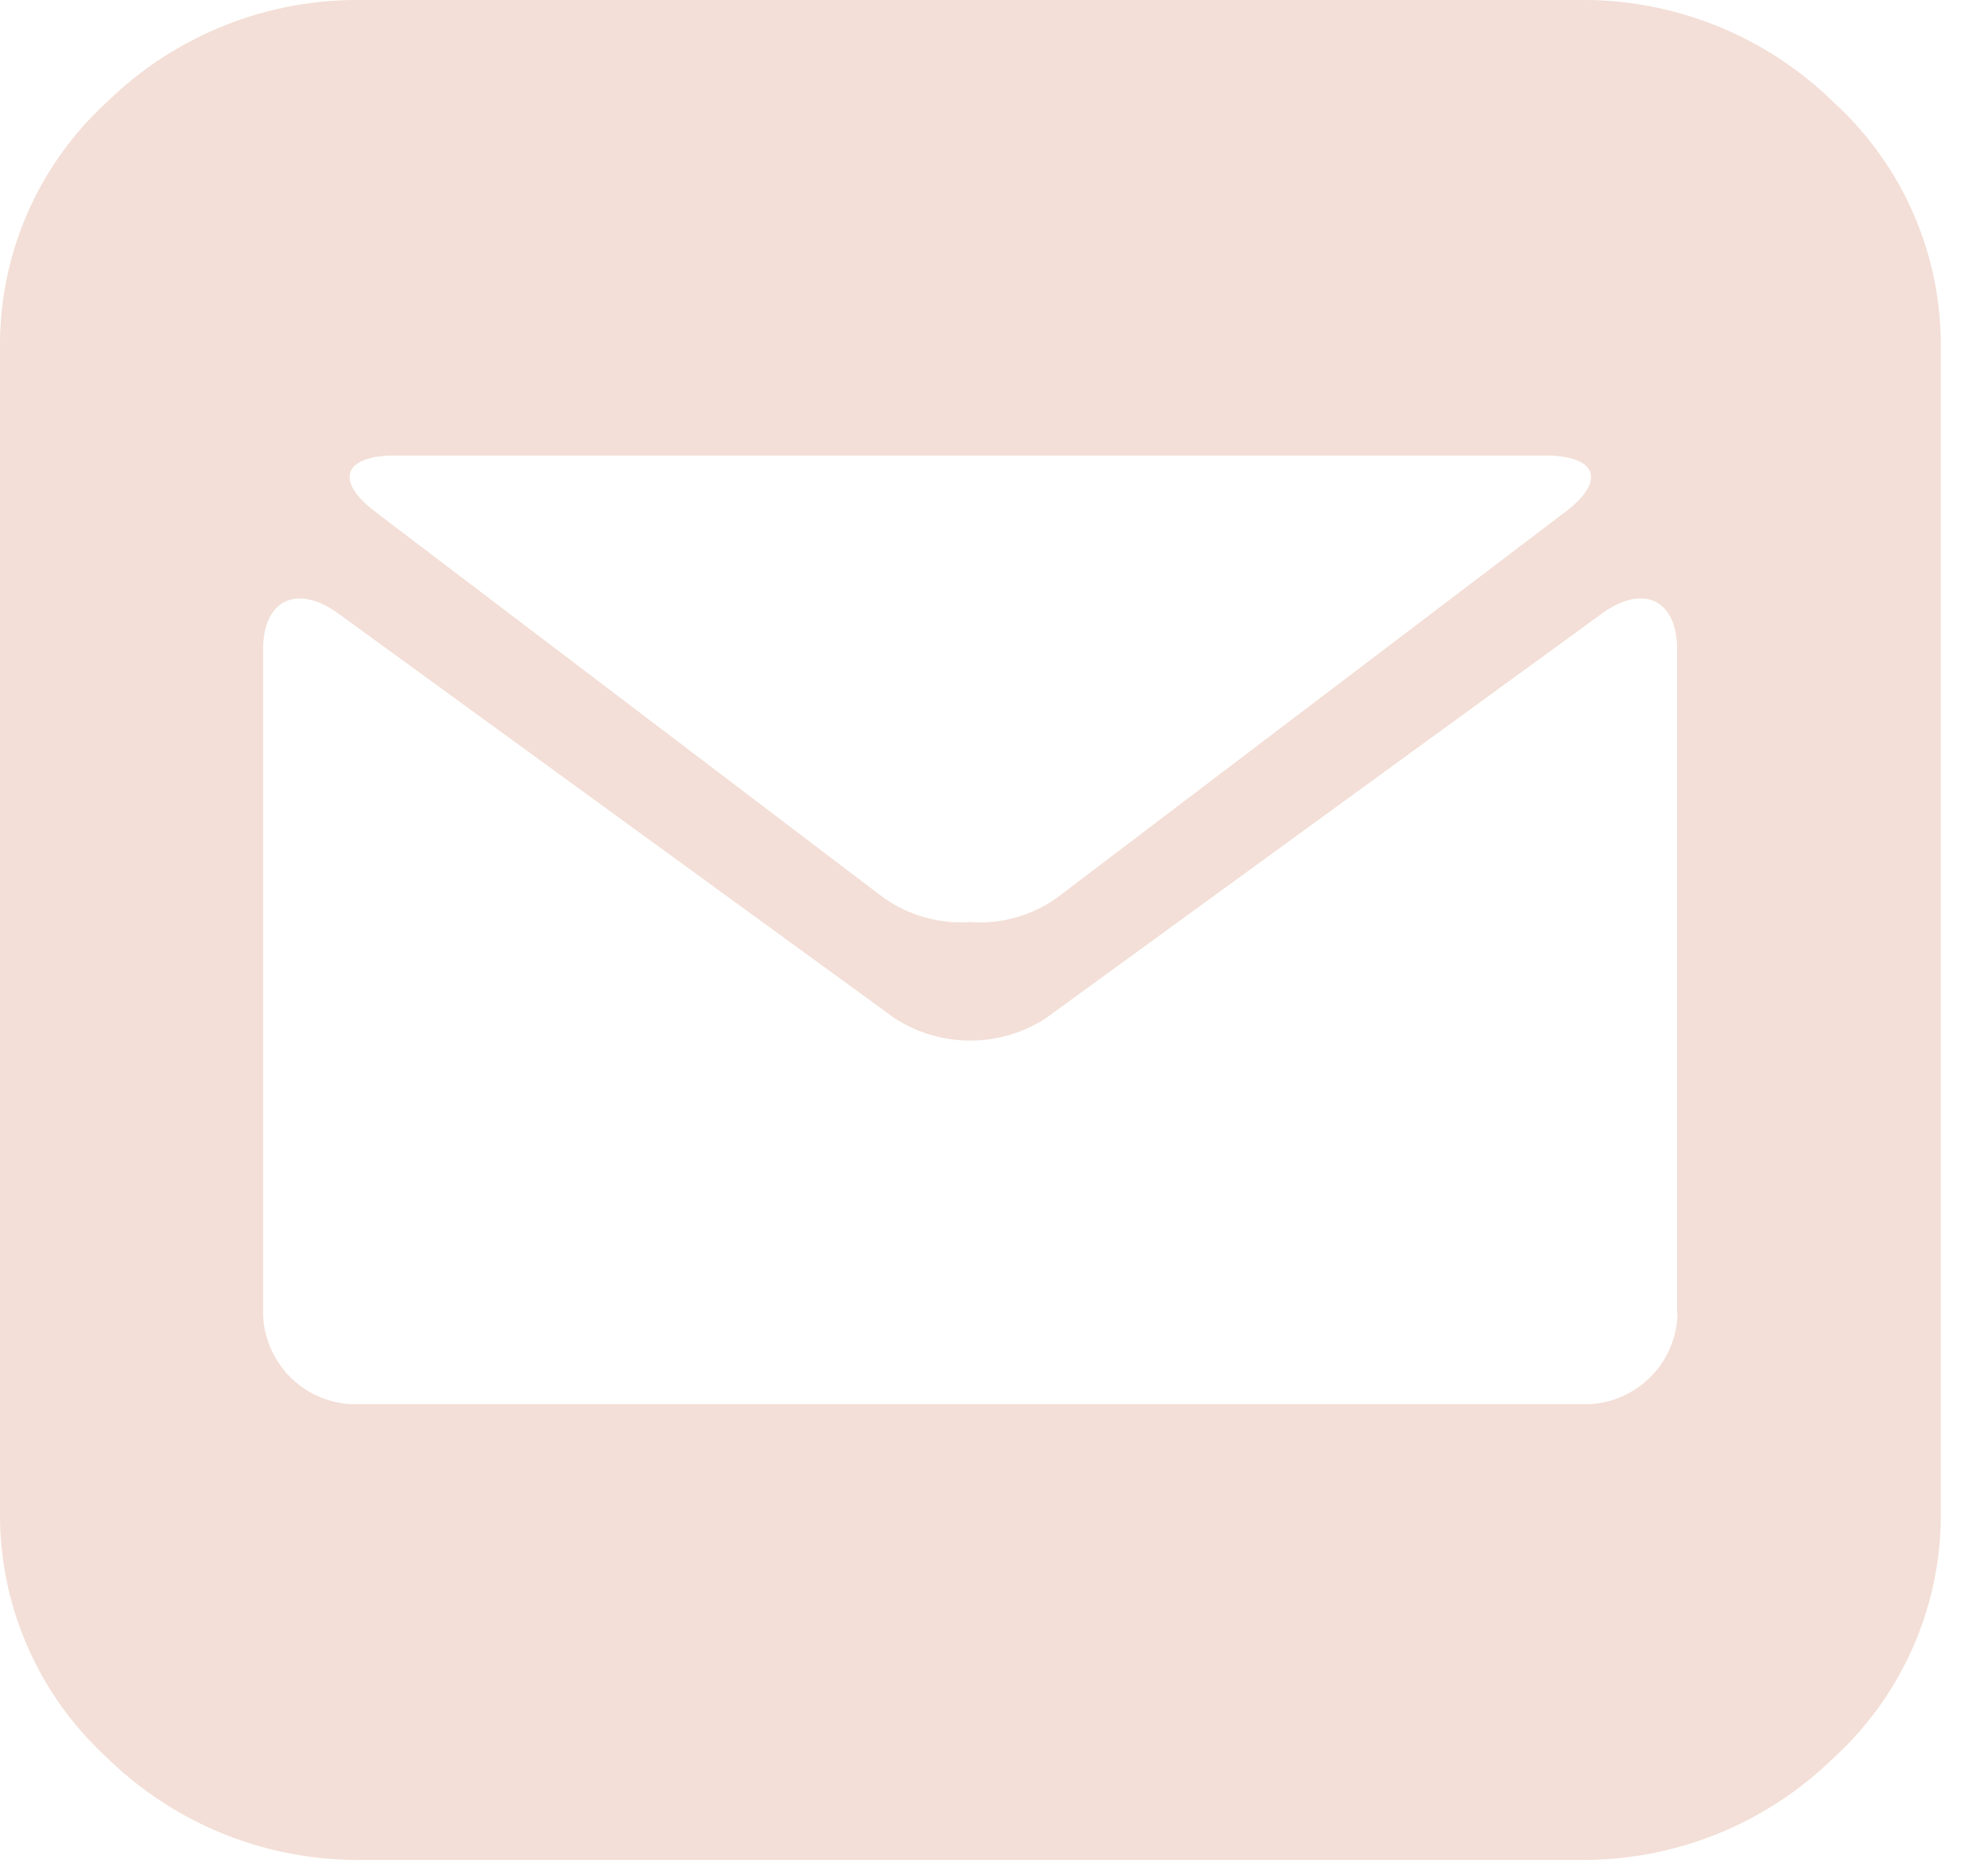<?xml version="1.0" encoding="UTF-8"?>
<svg width="34px" height="32px" viewBox="0 0 34 32" version="1.1" xmlns="http://www.w3.org/2000/svg" xmlns:xlink="http://www.w3.org/1999/xlink">
    <!-- Generator: Sketch 56.1 (81669) - https://sketch.com -->
    <title>mail_ico</title>
    <desc>Created with Sketch.</desc>
    <g id="Page-1" stroke="none" stroke-width="1" fill="none" fill-rule="evenodd">
        <g id="mail_ico" transform="translate(0, -1)" fill="#F3DFD7" fill-rule="nonzero">
            <path d="M31.362,2.751 C30.19,1.602 28.607,0.971 26.966,1 L6.223,1 C4.581,0.97 2.996,1.601 1.823,2.751 C0.644,3.832 -0.019,5.364 6.24825712e-16,6.964 L6.24825712e-16,26.847 C-0.018,28.447 0.647,29.979 1.827,31.06 C3,32.21 4.585,32.841 6.227,32.811 L26.966,32.811 C28.608,32.841 30.193,32.21 31.366,31.06 C32.546,29.979 33.211,28.447 33.193,26.847 L33.193,6.964 C33.211,5.363 32.545,3.83 31.362,2.751 Z M6.76,8.791 L26.429,8.791 C27.314,8.791 27.473,9.223 26.777,9.751 L18.065,16.364 C17.636,16.665 17.116,16.809 16.593,16.771 C16.071,16.806 15.553,16.662 15.124,16.364 L6.415,9.751 C5.719,9.22 5.874,8.791 6.76,8.791 Z M28.69,23.471 C28.668,24.341 27.949,25.031 27.079,25.018 L6.113,25.018 C5.242,25.033 4.522,24.343 4.5,23.472 L4.5,12.106 C4.5,11.258 5.077,10.981 5.786,11.493 L15.307,18.42 C16.091,18.924 17.096,18.924 17.88,18.42 L27.4,11.492 C28.106,10.98 28.683,11.257 28.683,12.105 L28.683,23.472 L28.69,23.471 Z" id="Path_60"></path>
        </g>
    </g>
</svg>